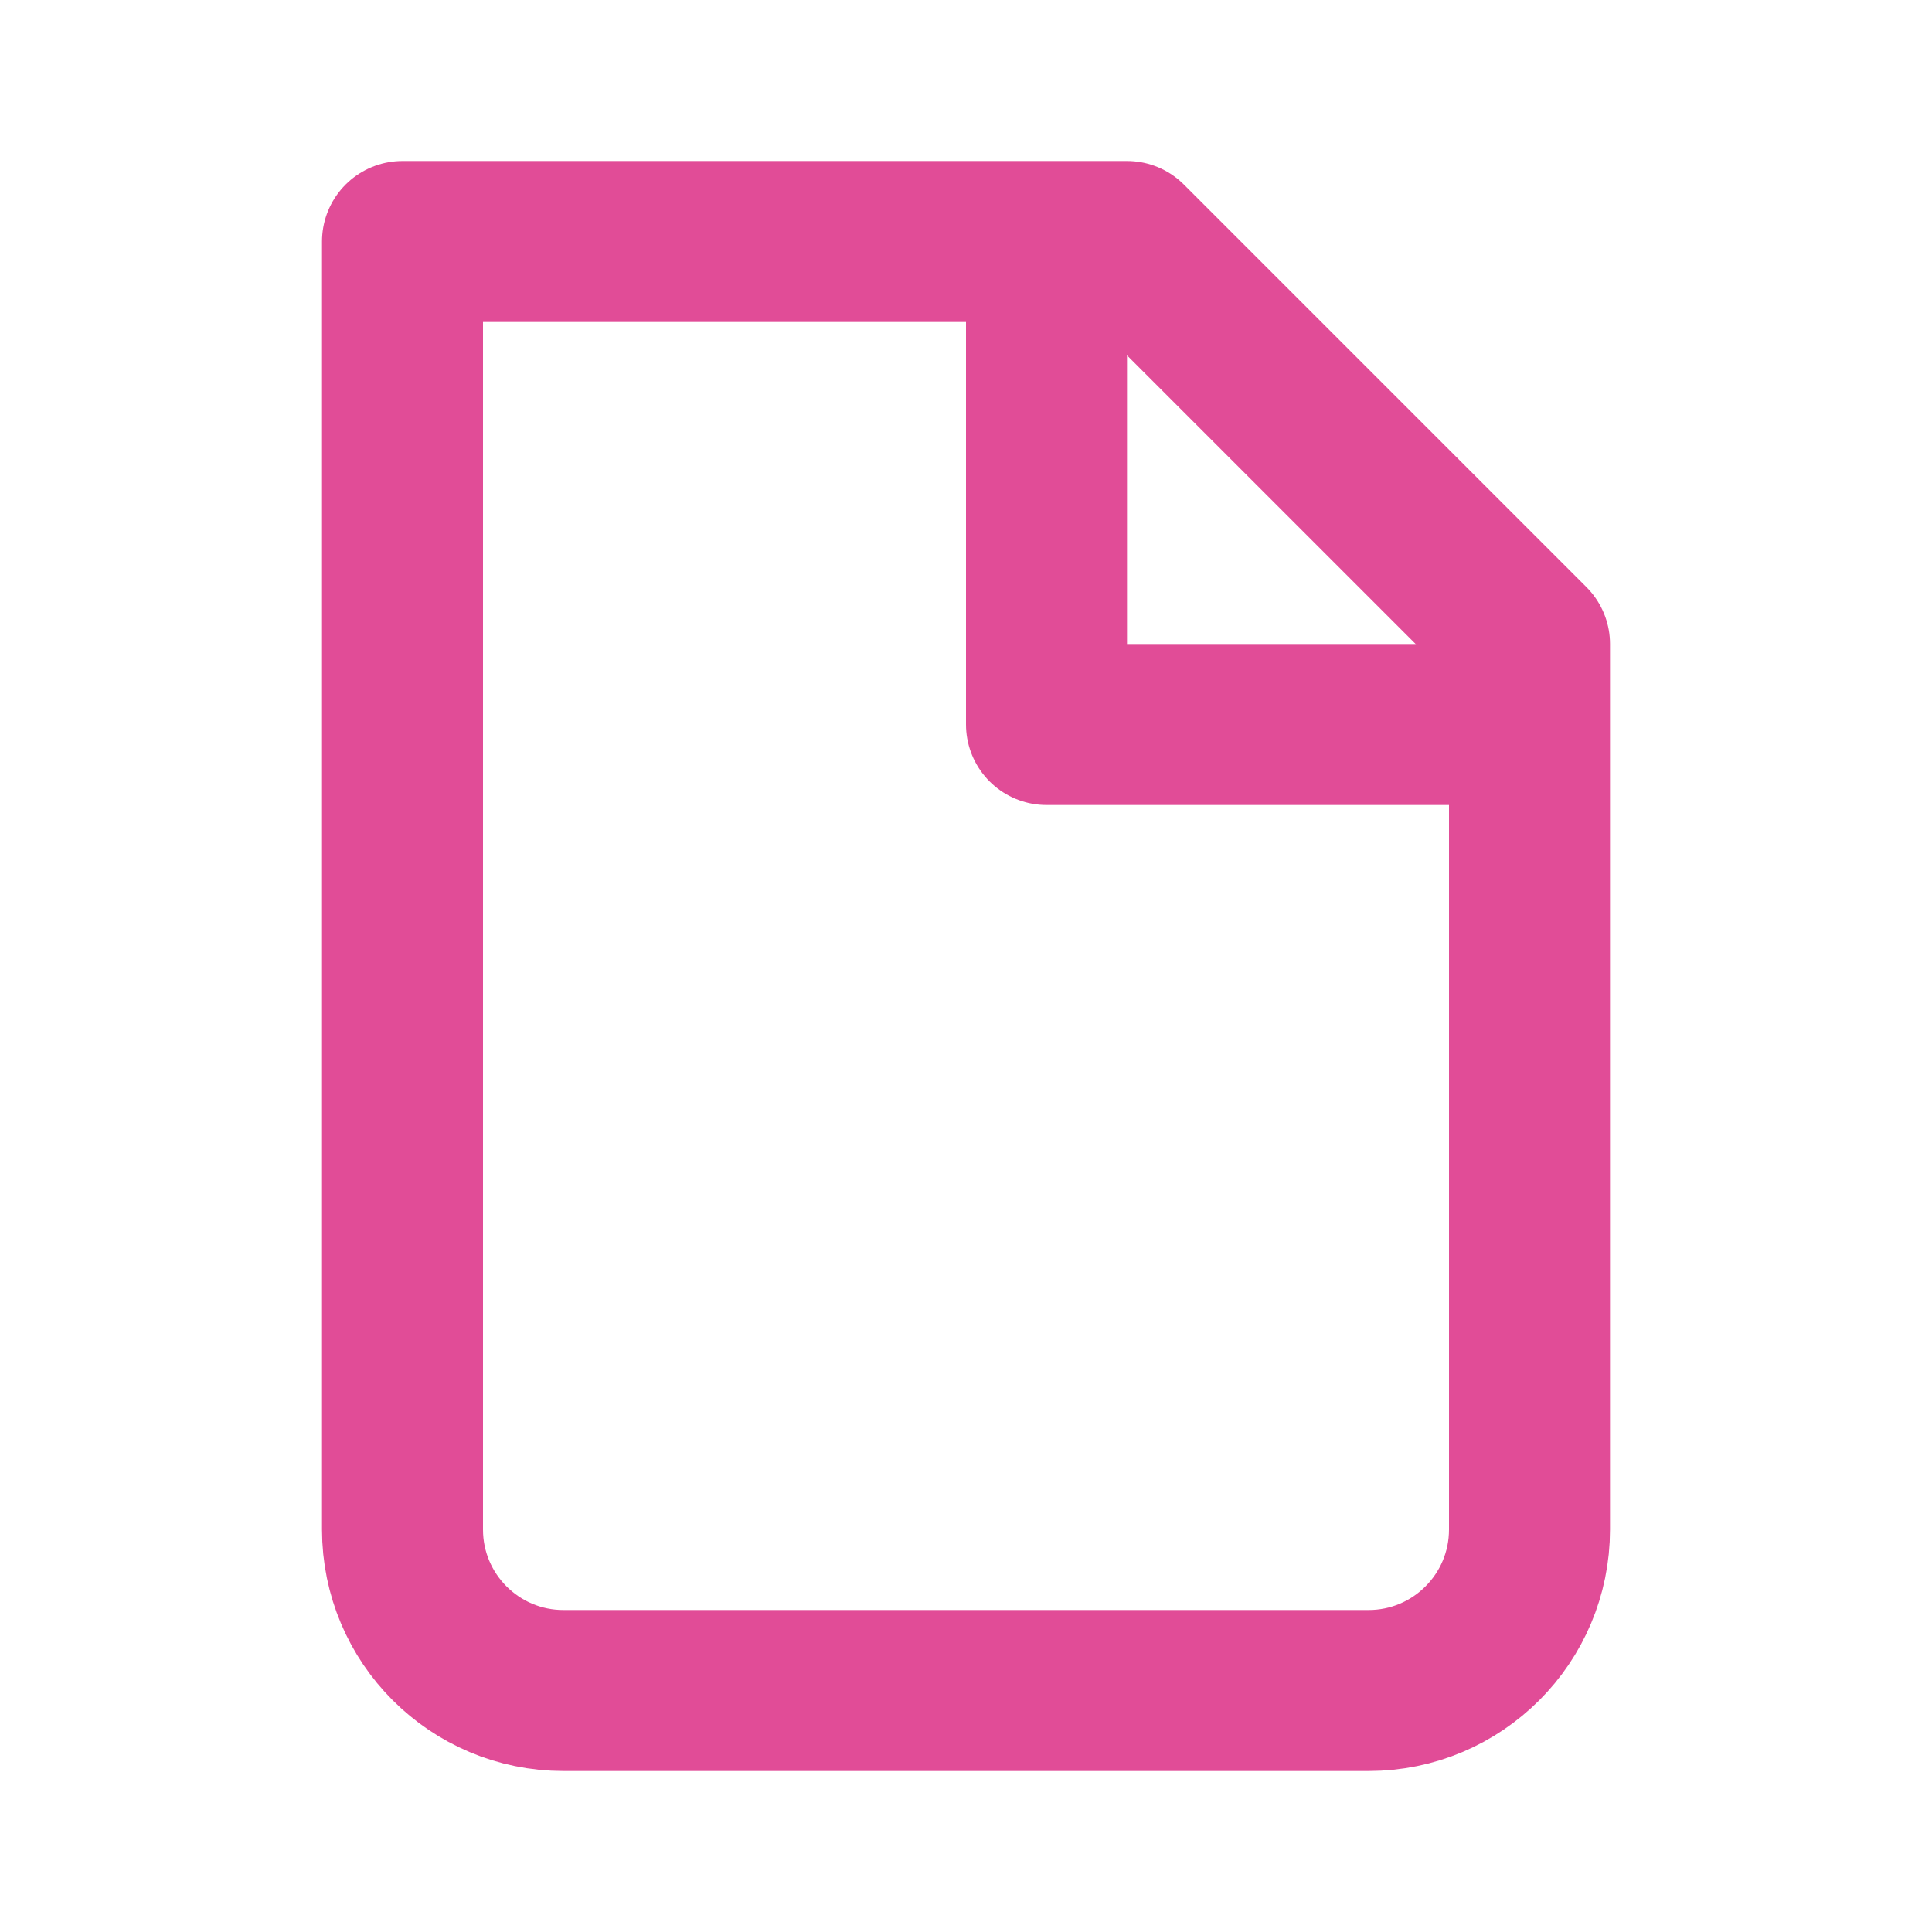 <svg xmlns="http://www.w3.org/2000/svg" width="24" height="24" viewBox="0 0 24 24" fill="none"><path d="M7 21C5.895 21 5 20.105 5 19V3H14L19 8V19C19 20.105 18.105 21 17 21H7Z" stroke="#E14C97" stroke-width="2" stroke-linecap="round" stroke-linejoin="round"></path><path d="M13 3V9H19" stroke="#E14C97" stroke-width="2" stroke-linejoin="round"></path></svg>